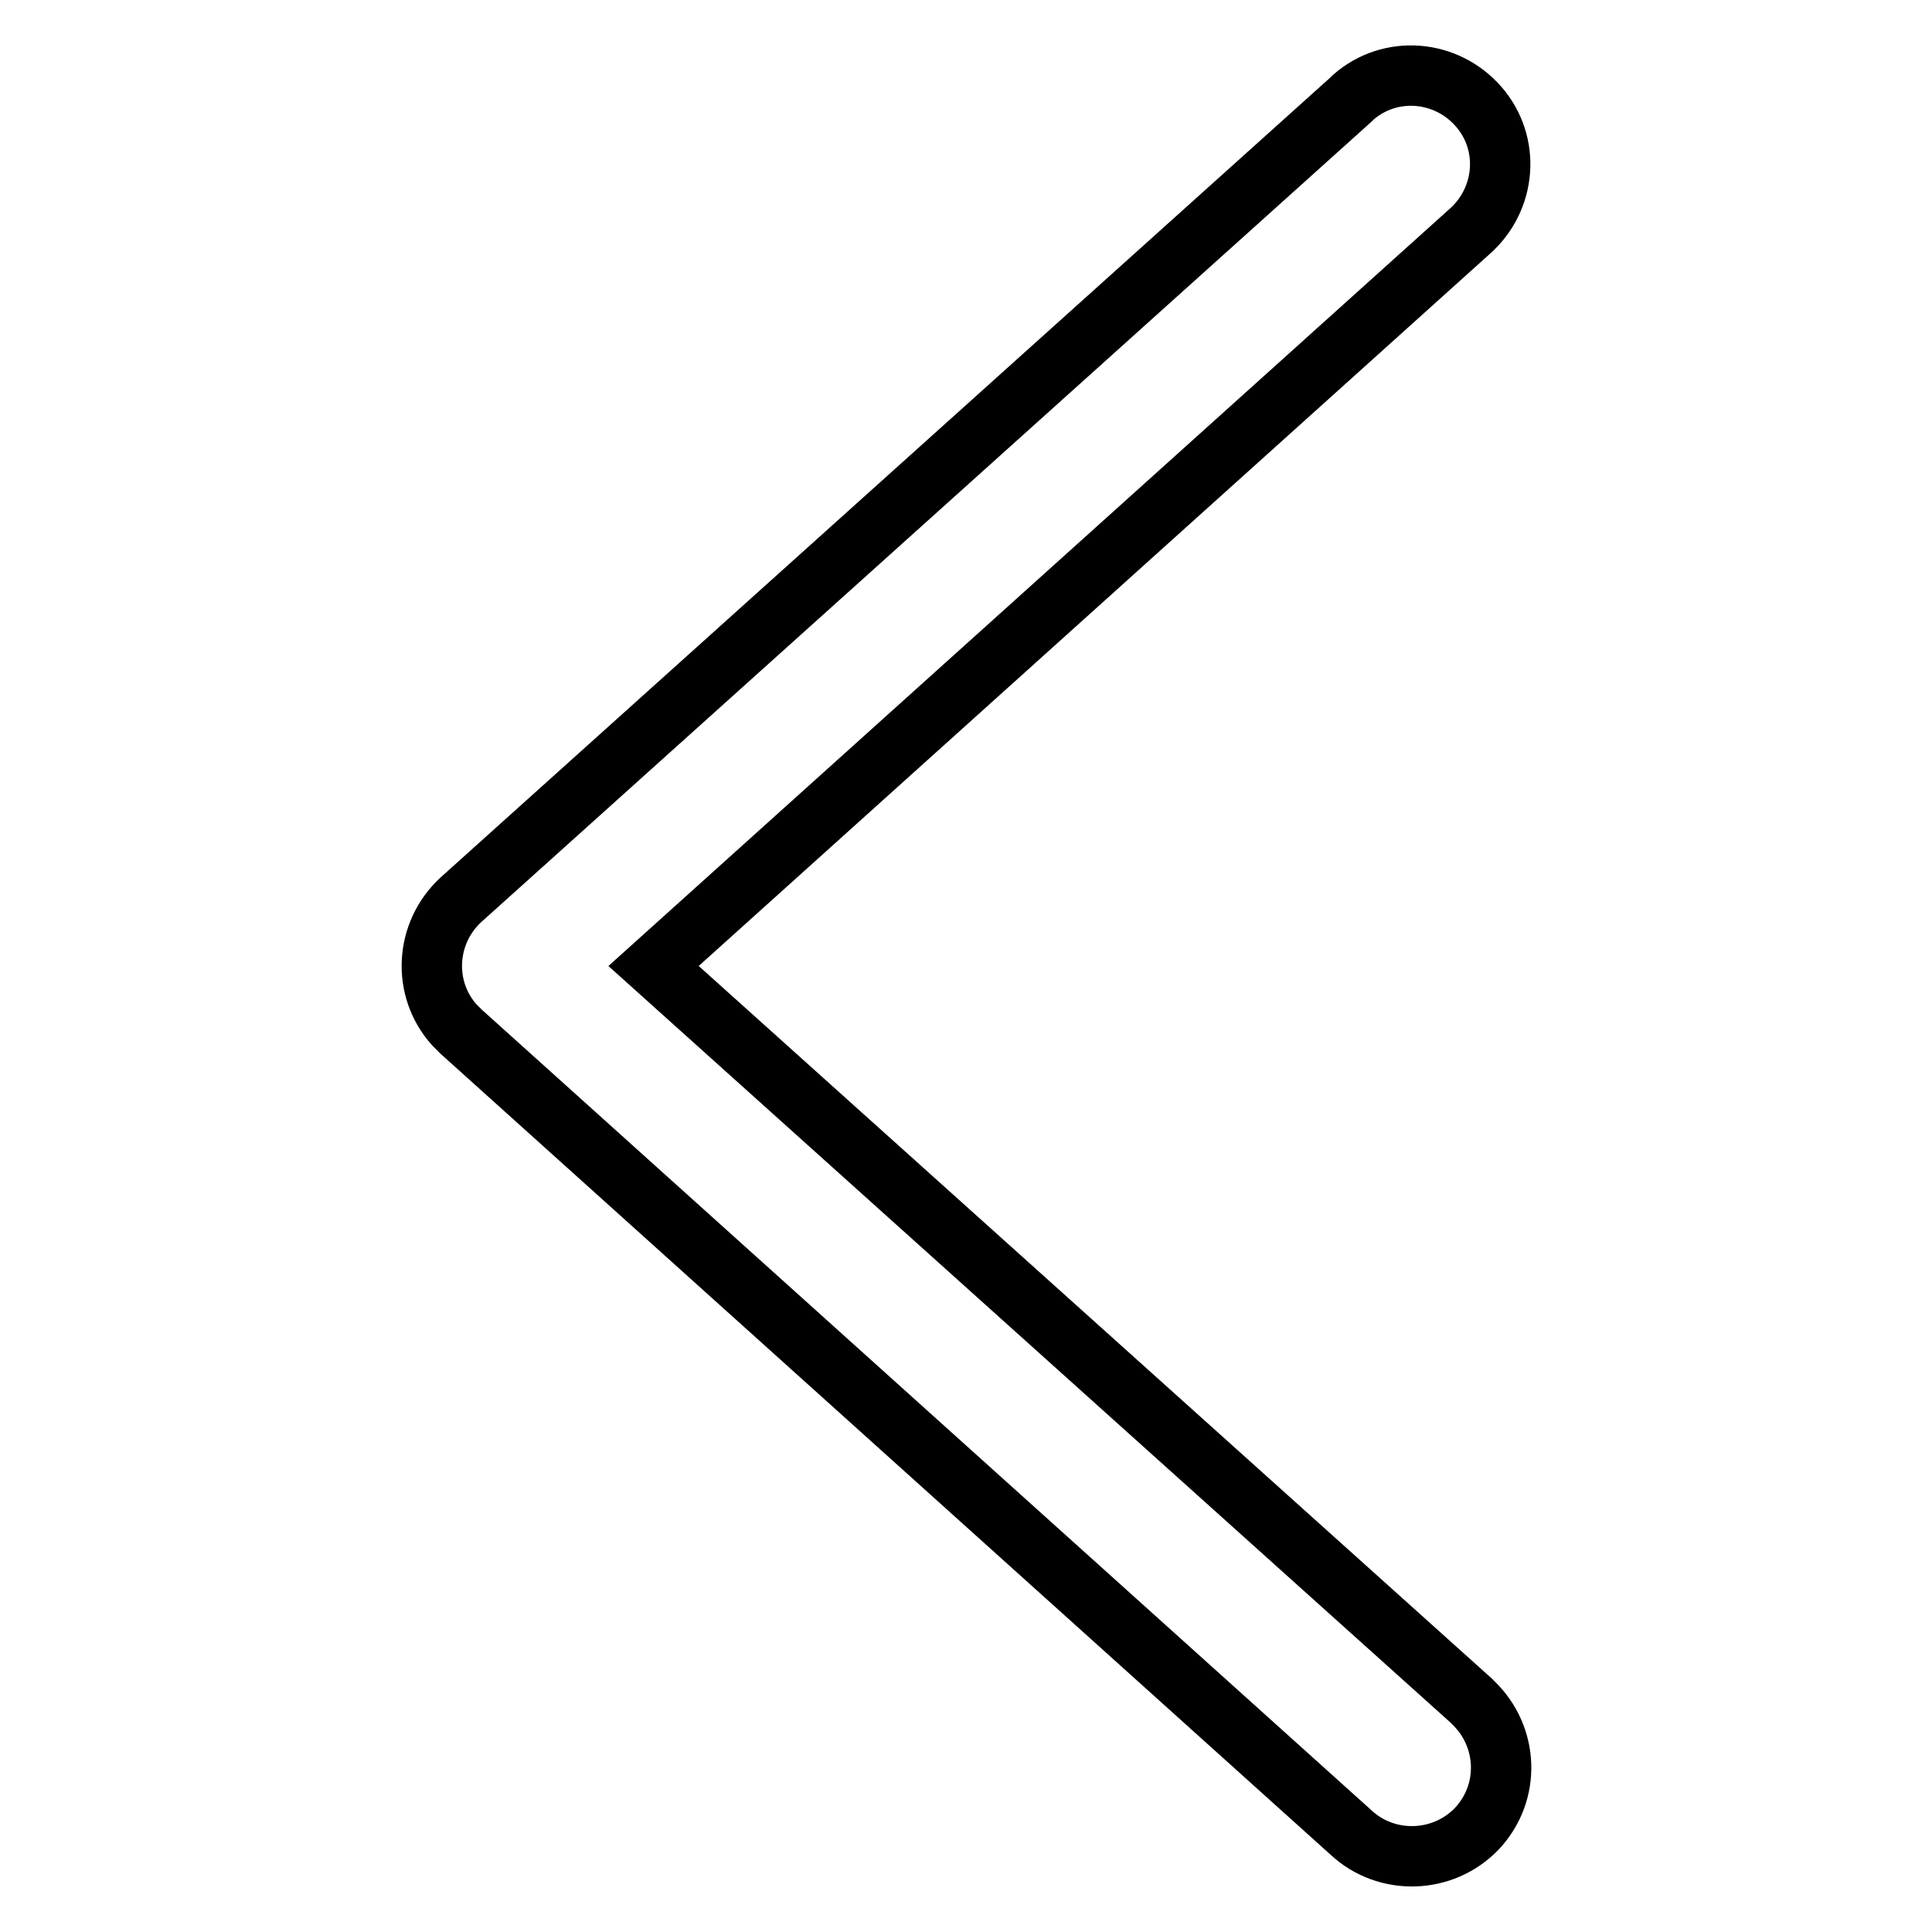 <?xml version="1.0" encoding="utf-8"?>
<!-- Svg Vector Icons : http://www.onlinewebfonts.com/icon -->
<!DOCTYPE svg PUBLIC "-//W3C//DTD SVG 1.1//EN" "http://www.w3.org/Graphics/SVG/1.1/DTD/svg11.dtd">
<svg version="1.1" xmlns="http://www.w3.org/2000/svg" xmlns:xlink="http://www.w3.org/1999/xlink" x="0px" y="0px" viewBox="0 0 256 256" enable-background="new 0 0 256 256" xml:space="preserve">
<g> <path stroke-width="8" fill-opacity="0" stroke="#000000"  d="M194.7,30.7c4.9-4.3,5.5-11.7,1.2-16.6c-4.3-4.9-11.7-5.5-16.6-1.2c-0.1,0.1-0.2,0.2-0.3,0.3L61.1,119.2 c-4.8,4.4-5.2,11.8-0.9,16.6c0.3,0.3,0.6,0.6,0.9,0.9L179,242.8c4.7,4.4,12.2,4.2,16.7-0.5c4.5-4.8,4.2-12.2-0.5-16.7 c-0.1-0.1-0.2-0.2-0.3-0.3L86.6,128L194.7,30.7z"/></g>
</svg>